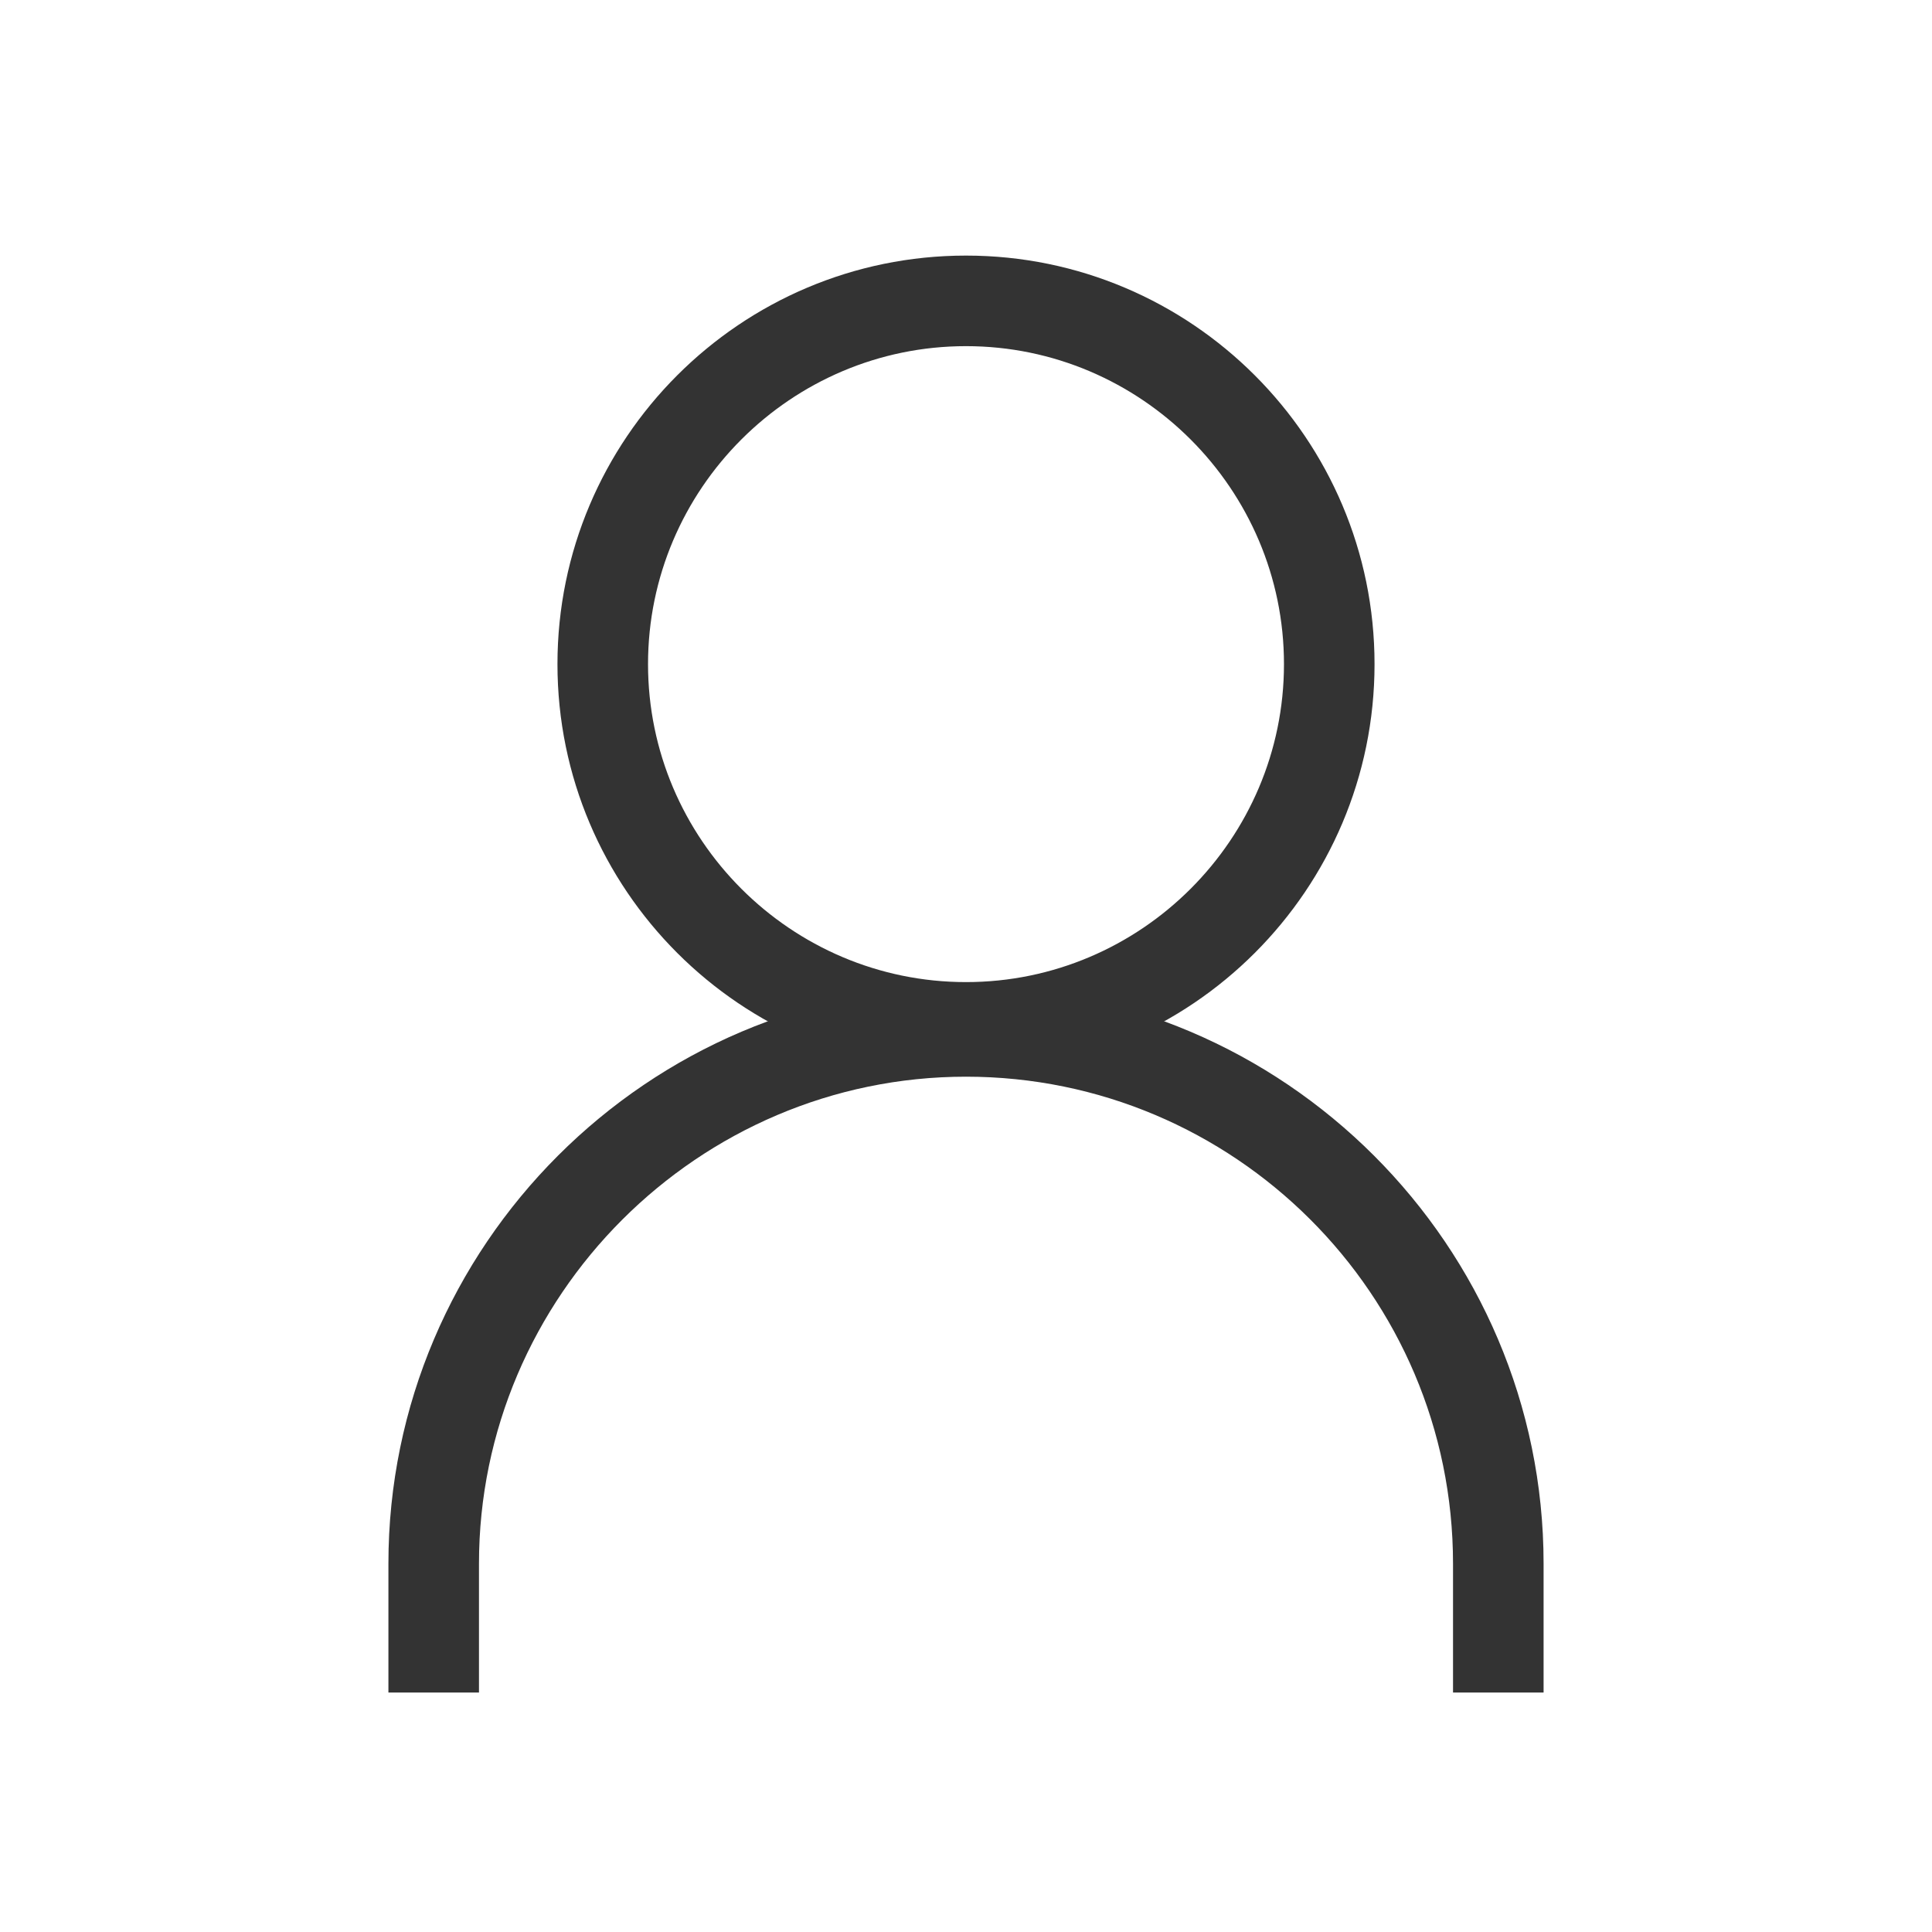 <?xml version="1.0" encoding="UTF-8"?>
<svg xmlns="http://www.w3.org/2000/svg" version="1.1" viewBox="0 0 96 96">
  <defs>
    <style>
      .cls-1 {
        fill: none;
      }

      .cls-2 {
        fill: #333;
      }
    </style>
  </defs>
  <!-- Generator: Adobe Illustrator 28.7.3, SVG Export Plug-In . SVG Version: 1.2.0 Build 164)  -->
  <g>
    <g id="_レイヤー_1" data-name="レイヤー_1">
      <g>
        <g id="_レイヤー_2">
          <rect class="cls-1" width="96" height="96"/>
        </g>
        <g id="_レイヤー_1-2" data-name="_レイヤー_1">
          <g>
            <path class="cls-2" d="M48,53.3c-11.2,0-20.3-9.1-20.3-20.3s9.1-20.3,20.3-20.3,20.3,9.1,20.3,20.3-9.1,20.3-20.3,20.3ZM48,17.2c-8.7,0-15.8,7.1-15.8,15.8s7.1,15.8,15.8,15.8,15.8-7.1,15.8-15.8-7.1-15.8-15.8-15.8Z"/>
            <path class="cls-2" d="M76.7,84.1h-4.5v-6.4c0-13.4-10.9-24.2-24.2-24.2s-24.2,10.9-24.2,24.2v6.4h-4.5v-6.4c0-15.8,12.9-28.7,28.7-28.7s28.7,12.9,28.7,28.7v6.4Z"/>
          </g>
        </g>
      </g>
    </g>
  </g>
</svg>